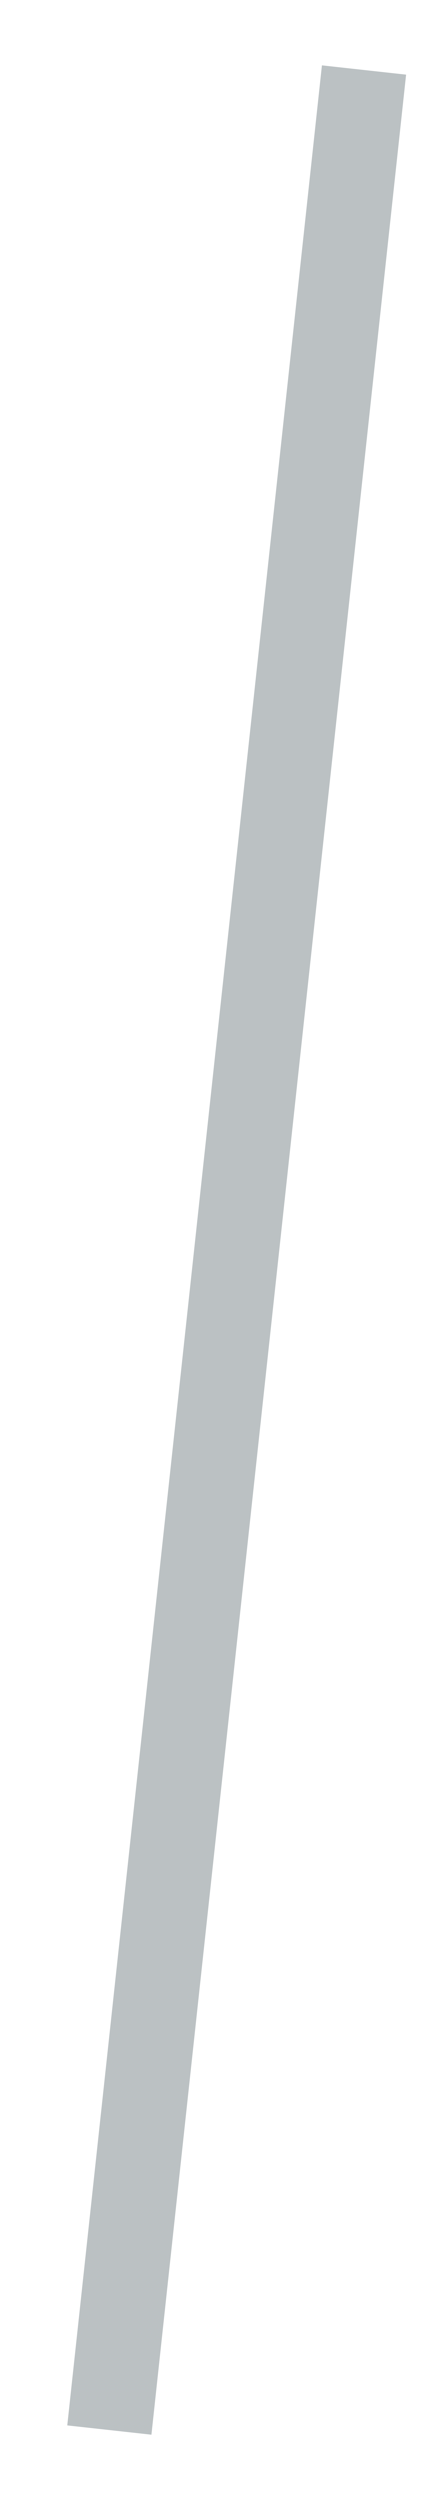 <svg width="6" height="35" viewBox="0 0 6 35" fill="none" xmlns="http://www.w3.org/2000/svg">
<path fill-rule="evenodd" clip-rule="evenodd" d="M0.943 33.955L4.513 0.915L5.693 1.045L2.123 34.085L0.943 33.955Z" fill="#BBC1C3"/>
</svg>
